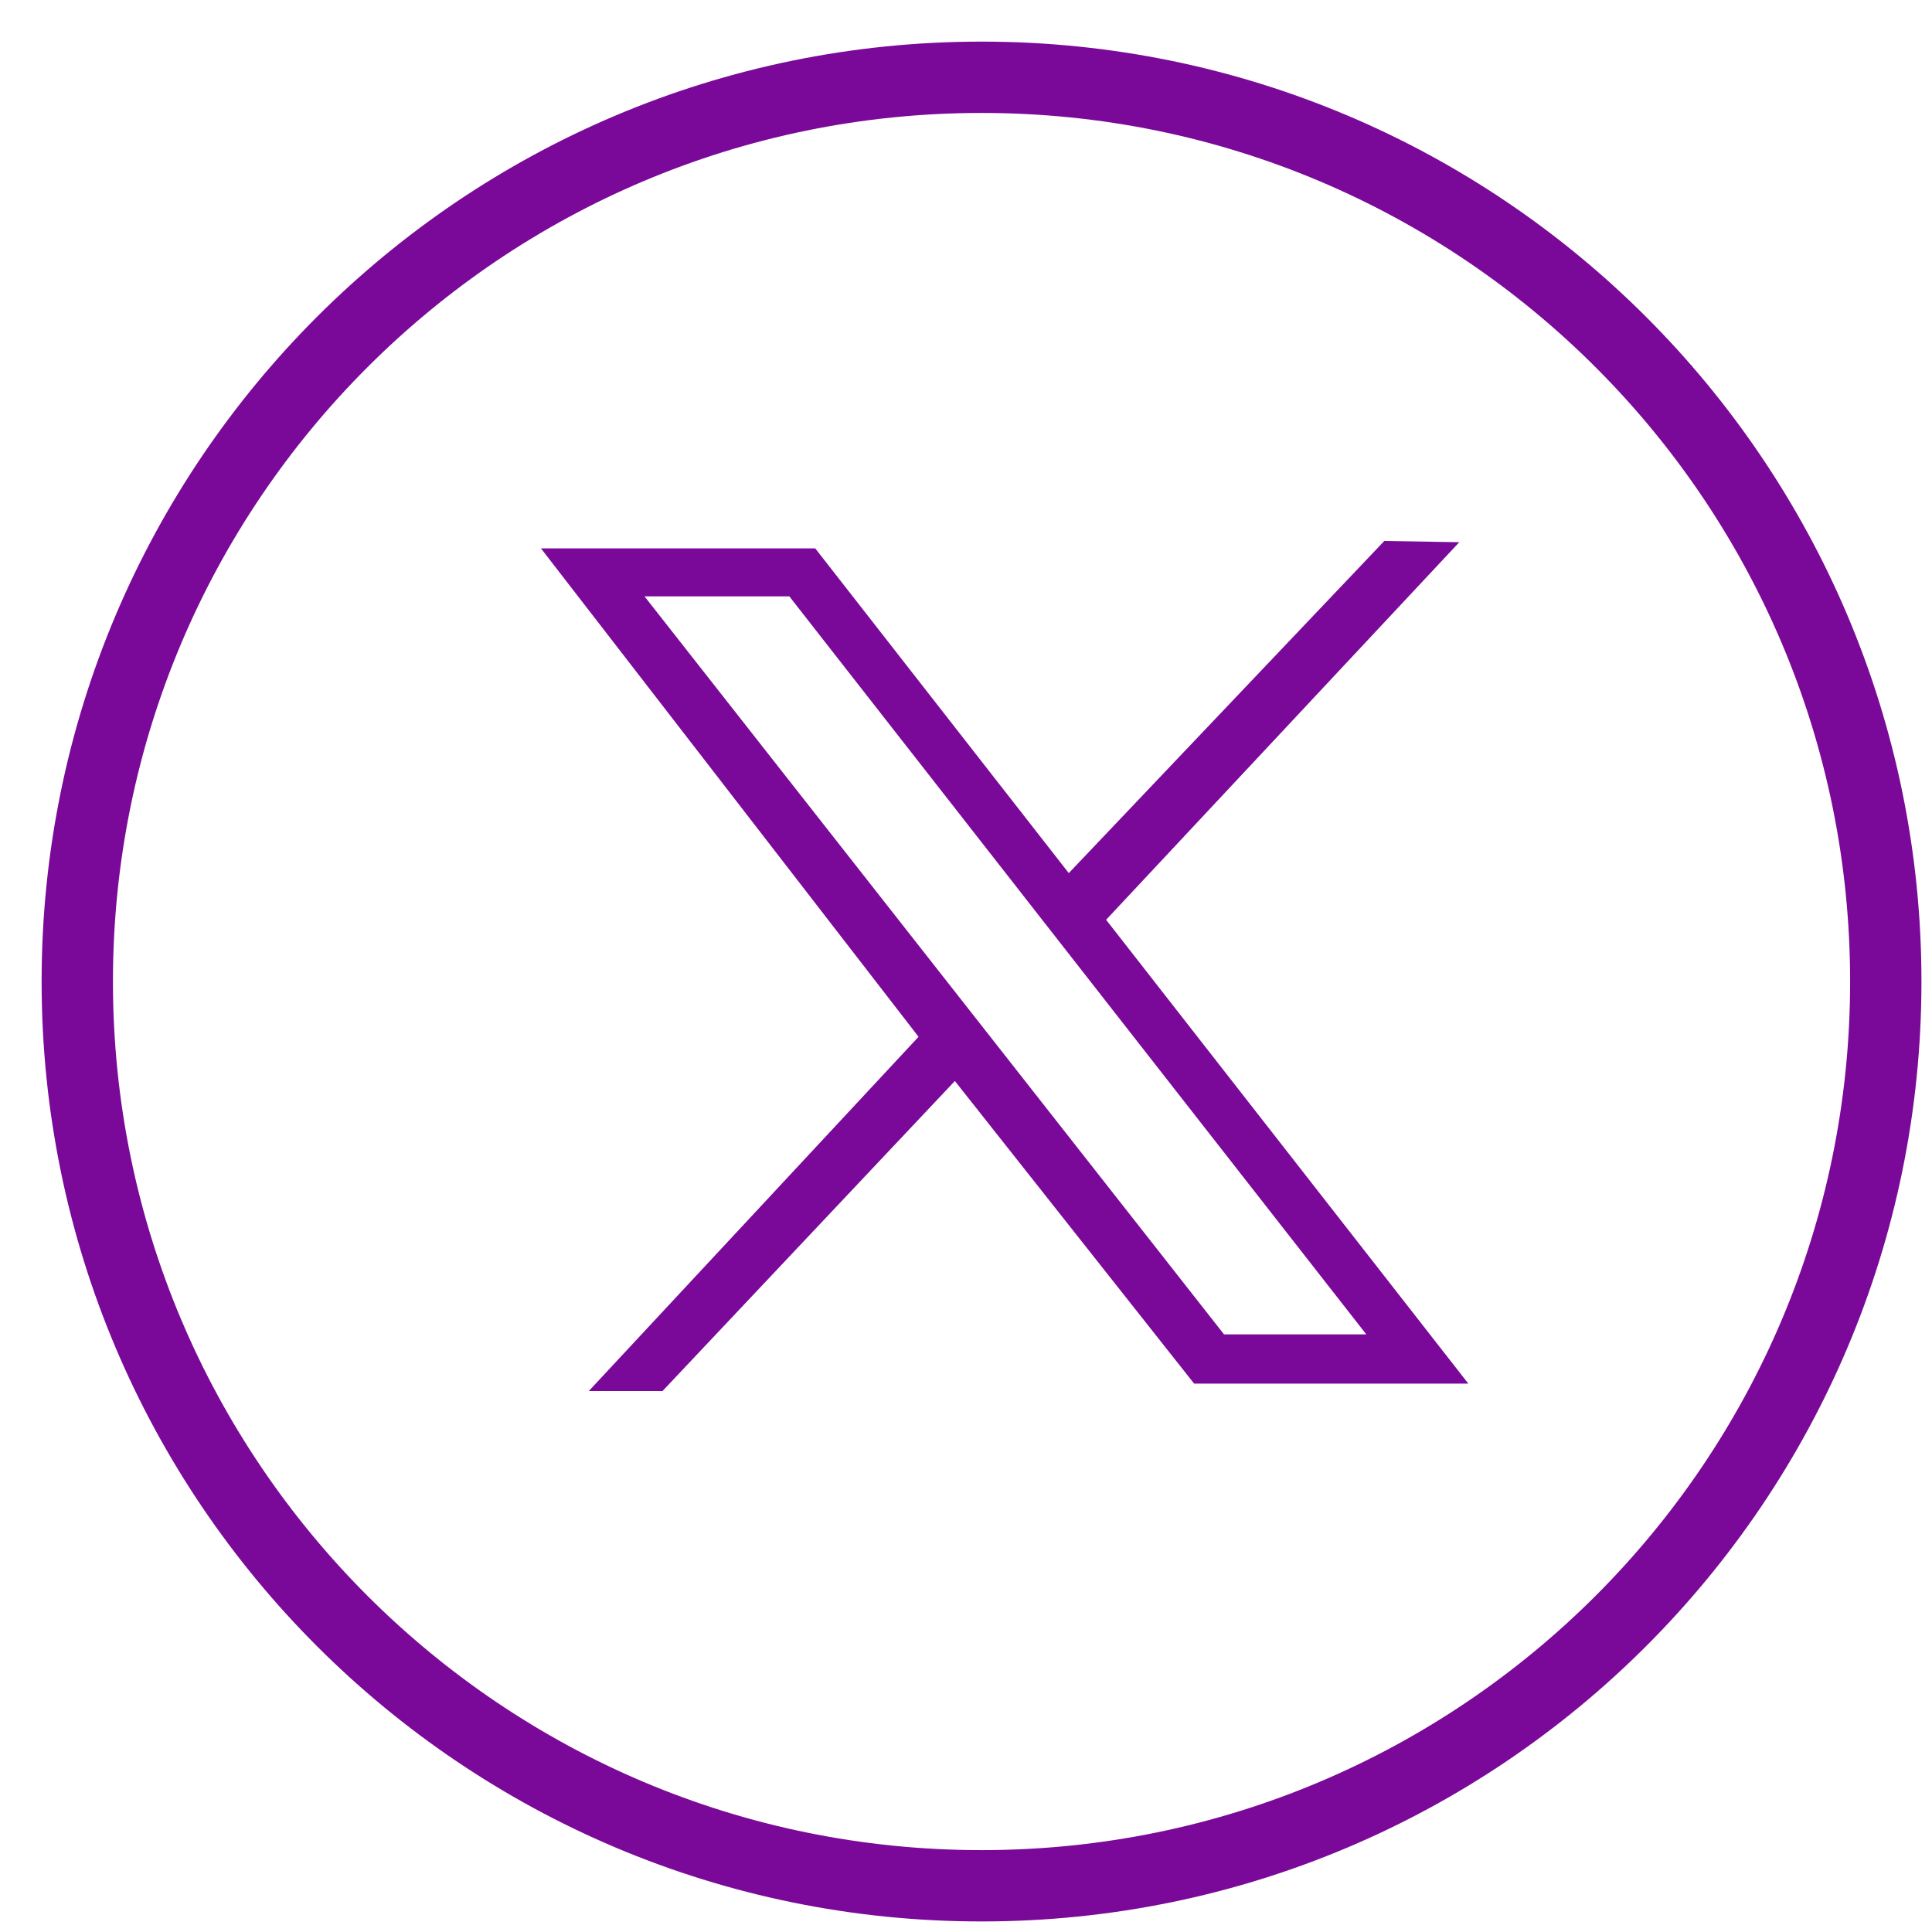<svg width="25" height="25" viewBox="0 0 25 25" fill="none" xmlns="http://www.w3.org/2000/svg">
<path d="M12.701 24.402C6.239 24.402 1 19.163 1 12.701C1 6.238 6.239 1 12.701 1C19.163 1 24.402 6.239 24.402 12.701C24.402 19.163 19.163 24.402 12.701 24.402Z" stroke="#7A0999" stroke-width="0.923" stroke-miterlimit="10"/>
<path d="M7 7.096H10.549L13.83 11.298L17.913 7L18.883 7.016L14.313 11.902L19 17.904H15.452L12.356 13.988L8.573 18H7.619L11.886 13.416L7 7.096ZM10.214 7.717H8.34L15.839 17.267H17.68L10.214 7.717Z" fill="#7A0999"/>
</svg>
